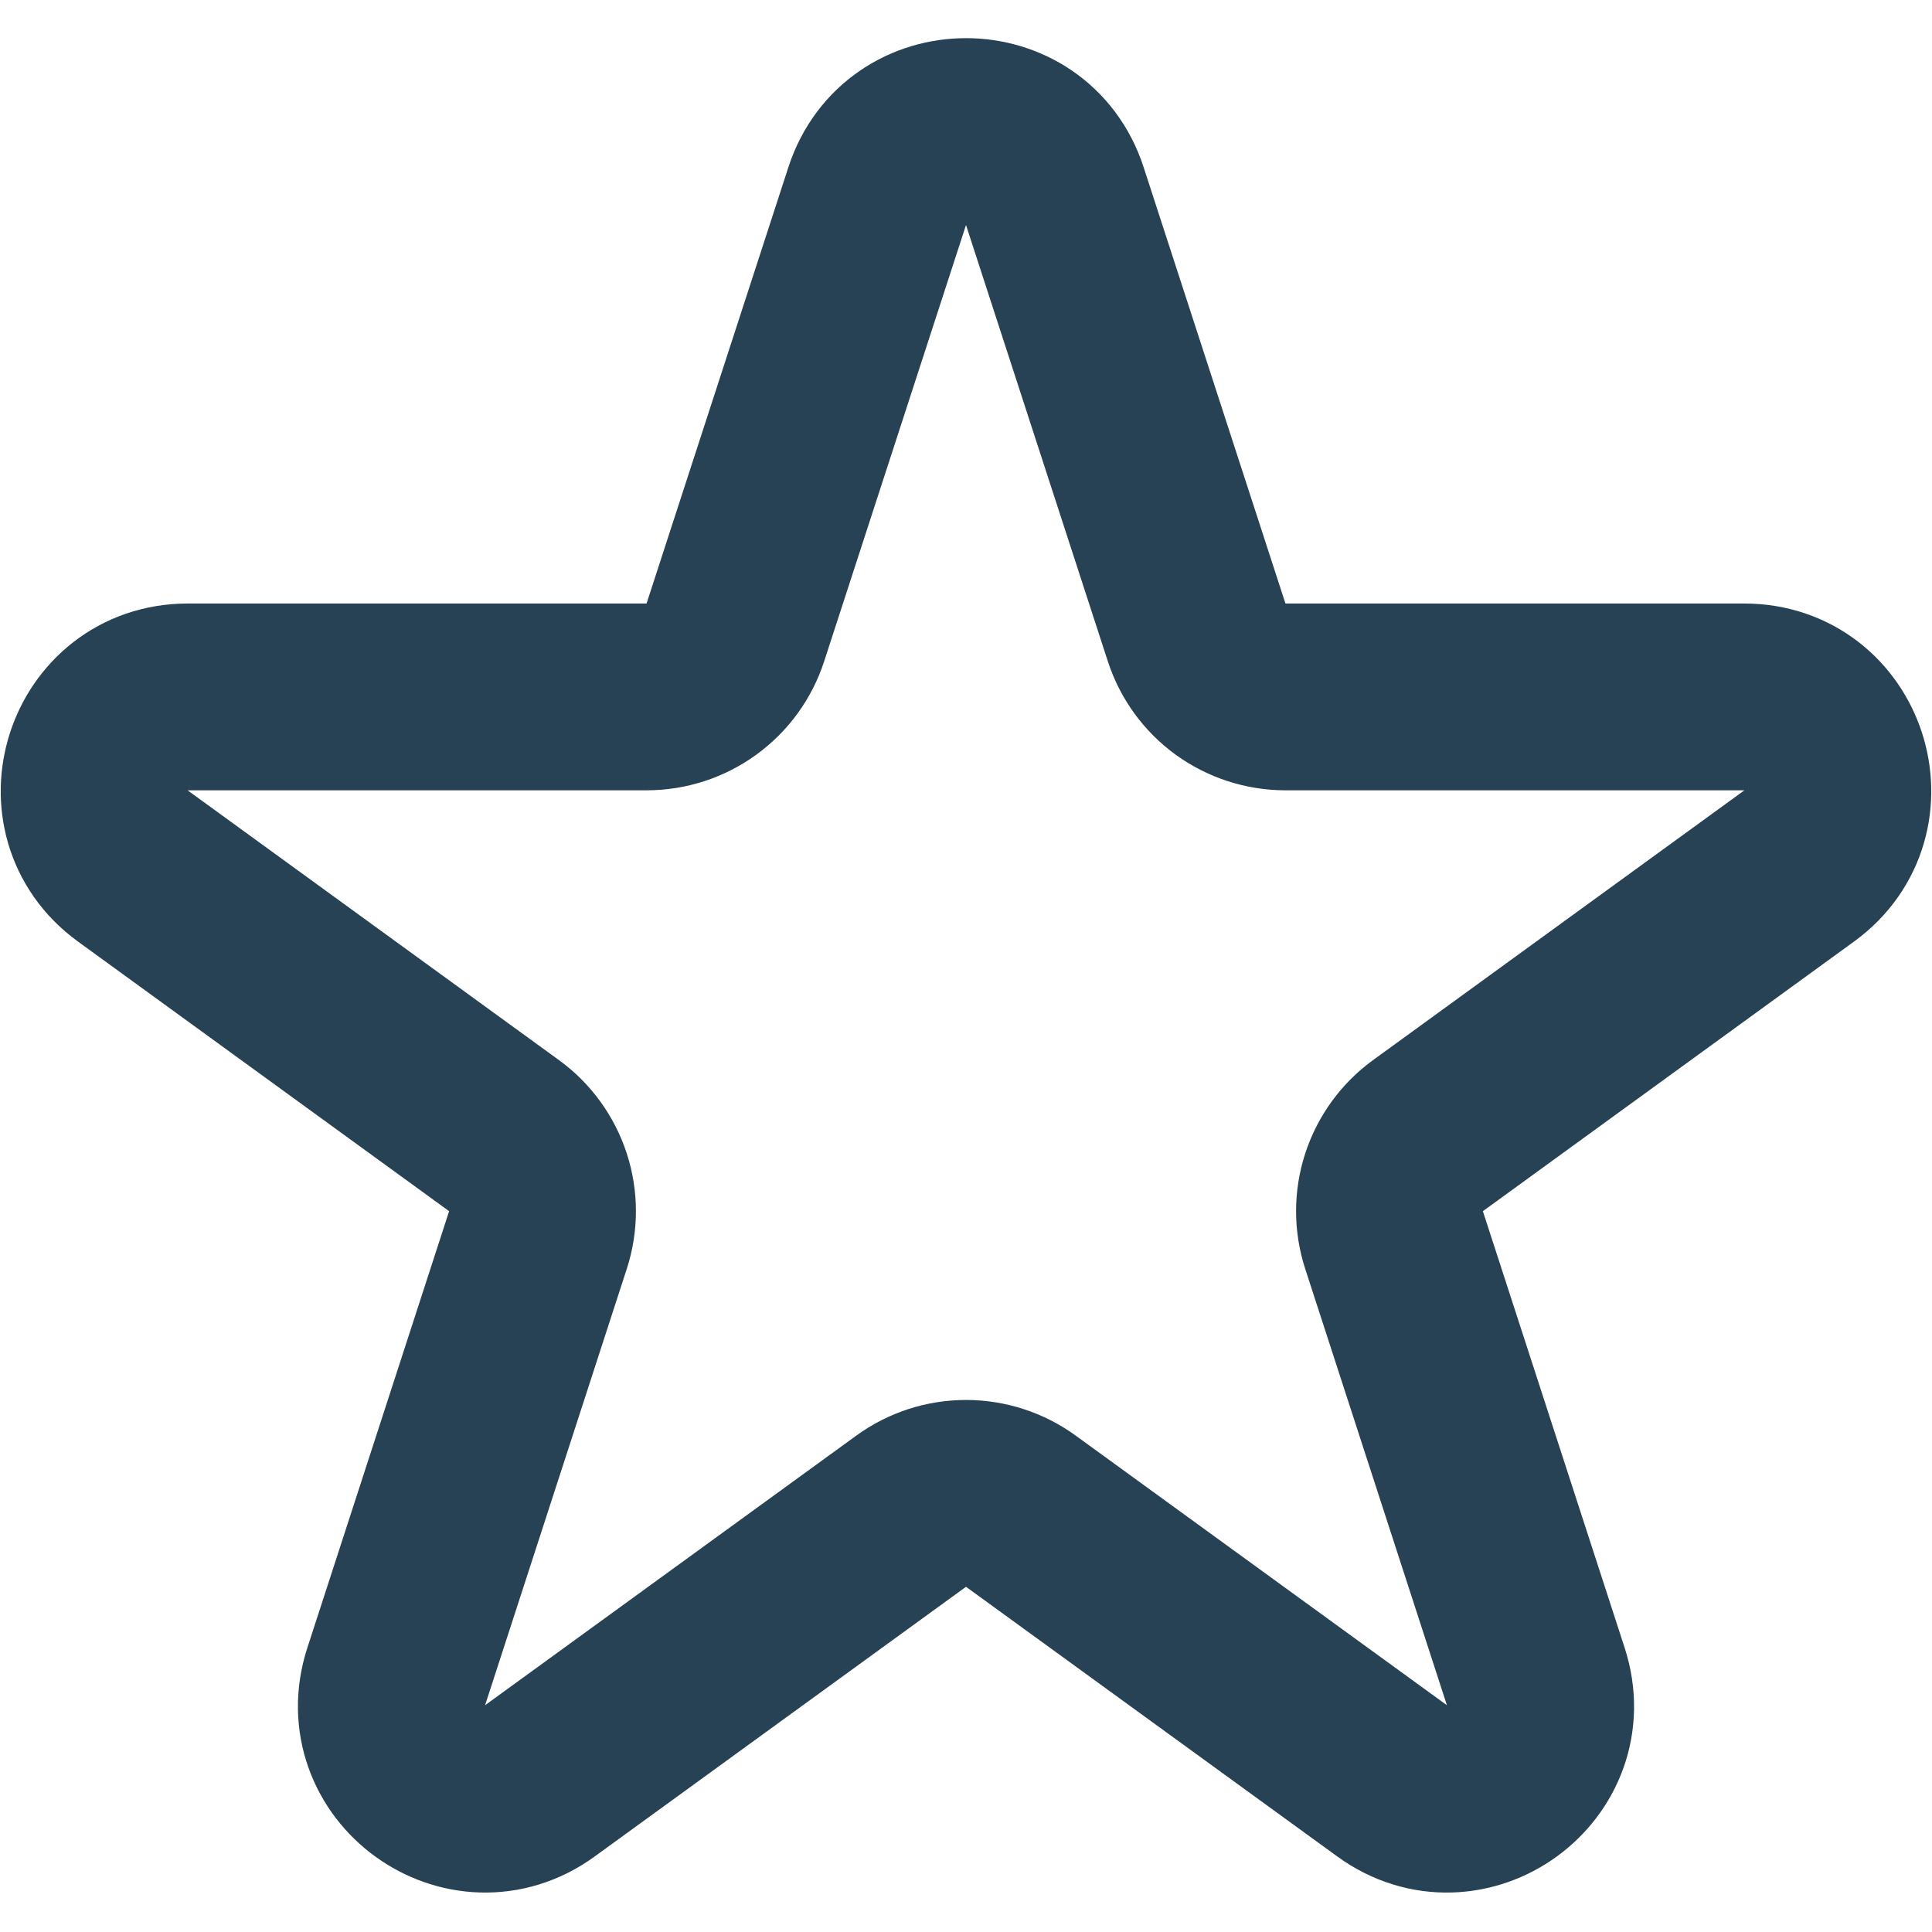<svg width="25" height="25" viewBox="0 0 25 25" fill="none" xmlns="http://www.w3.org/2000/svg">
<path d="M13.649 2.537C13.288 1.424 11.713 1.424 11.351 2.537L9.515 8.185C9.436 8.427 9.283 8.638 9.076 8.788C8.87 8.938 8.621 9.018 8.366 9.018H2.429C1.259 9.018 0.771 10.517 1.718 11.205L6.522 14.695C6.729 14.845 6.882 15.057 6.961 15.299C7.04 15.542 7.04 15.803 6.961 16.046L5.127 21.694C4.764 22.807 6.039 23.733 6.985 23.045L11.79 19.555C11.996 19.405 12.245 19.324 12.5 19.324C12.755 19.324 13.004 19.405 13.21 19.555L18.015 23.045C18.961 23.733 20.236 22.808 19.873 21.694L18.039 16.046C17.96 15.803 17.96 15.542 18.039 15.299C18.118 15.057 18.271 14.845 18.478 14.695L23.282 11.205C24.228 10.517 23.742 9.018 22.571 9.018H16.633C16.378 9.018 16.13 8.937 15.923 8.788C15.717 8.638 15.564 8.427 15.485 8.185L13.649 2.537Z" stroke="#274255" stroke-width="2.417" stroke-linecap="round" stroke-linejoin="round"/>
</svg>
